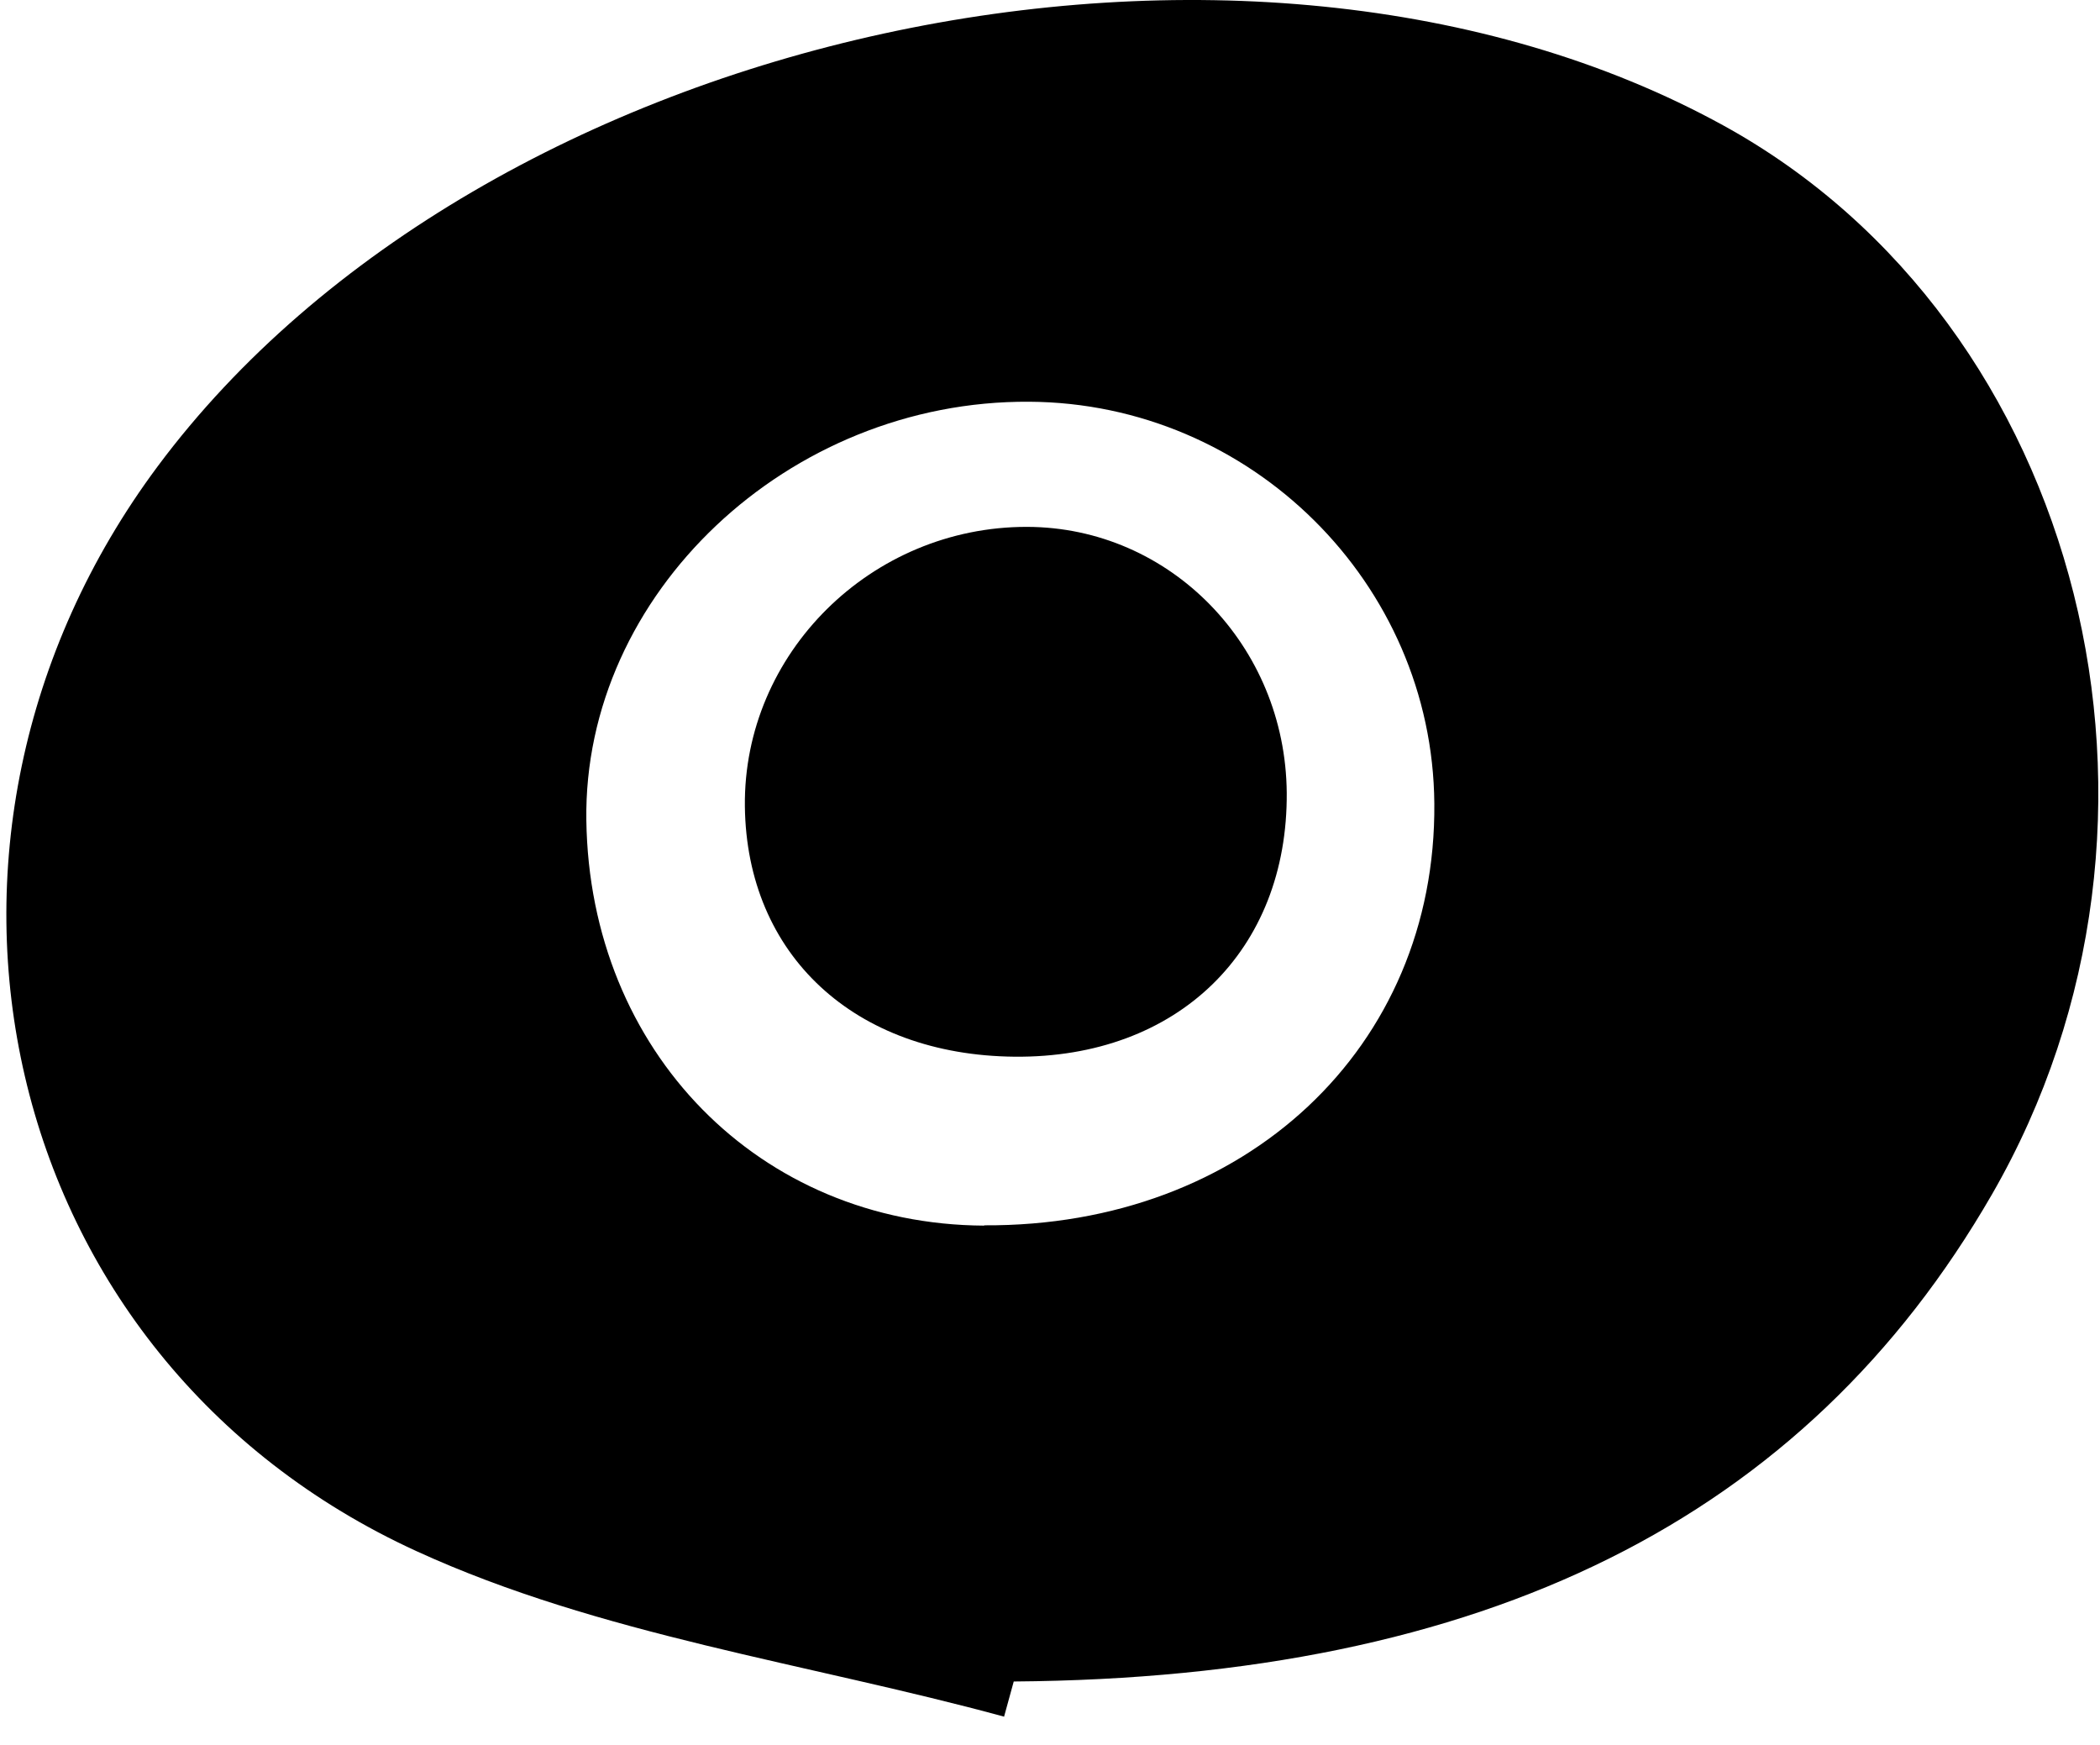 <?xml version="1.0" encoding="UTF-8"?> <svg xmlns="http://www.w3.org/2000/svg" width="71" height="59" viewBox="0 0 71 59" fill="none"> <path d="M33.954 58.03C27.304 56.22 20.274 55.27 14.094 52.44C-0.176 45.92 -4.056 28.37 5.334 15.76C16.334 0.99 42.134 -4.63 58.264 4.24C70.434 10.93 74.654 27.71 67.344 40.38C61.014 51.35 50.214 56.72 34.274 56.84C34.164 57.24 34.054 57.64 33.944 58.04L33.954 58.03ZM33.274 41.42C42.104 41.47 48.564 35.41 48.494 27.16C48.434 19.71 42.284 13.62 34.794 13.58C26.644 13.53 19.714 20.08 19.824 27.73C19.934 35.54 25.674 41.39 33.274 41.43V41.42Z" fill="black"></path> <path d="M43.504 26.79C43.544 32.14 39.814 35.77 34.304 35.72C28.894 35.67 25.244 32.28 25.184 27.26C25.124 22.09 29.454 17.8 34.724 17.81C39.554 17.82 43.464 21.82 43.504 26.8V26.79Z" fill="black"></path> </svg> 